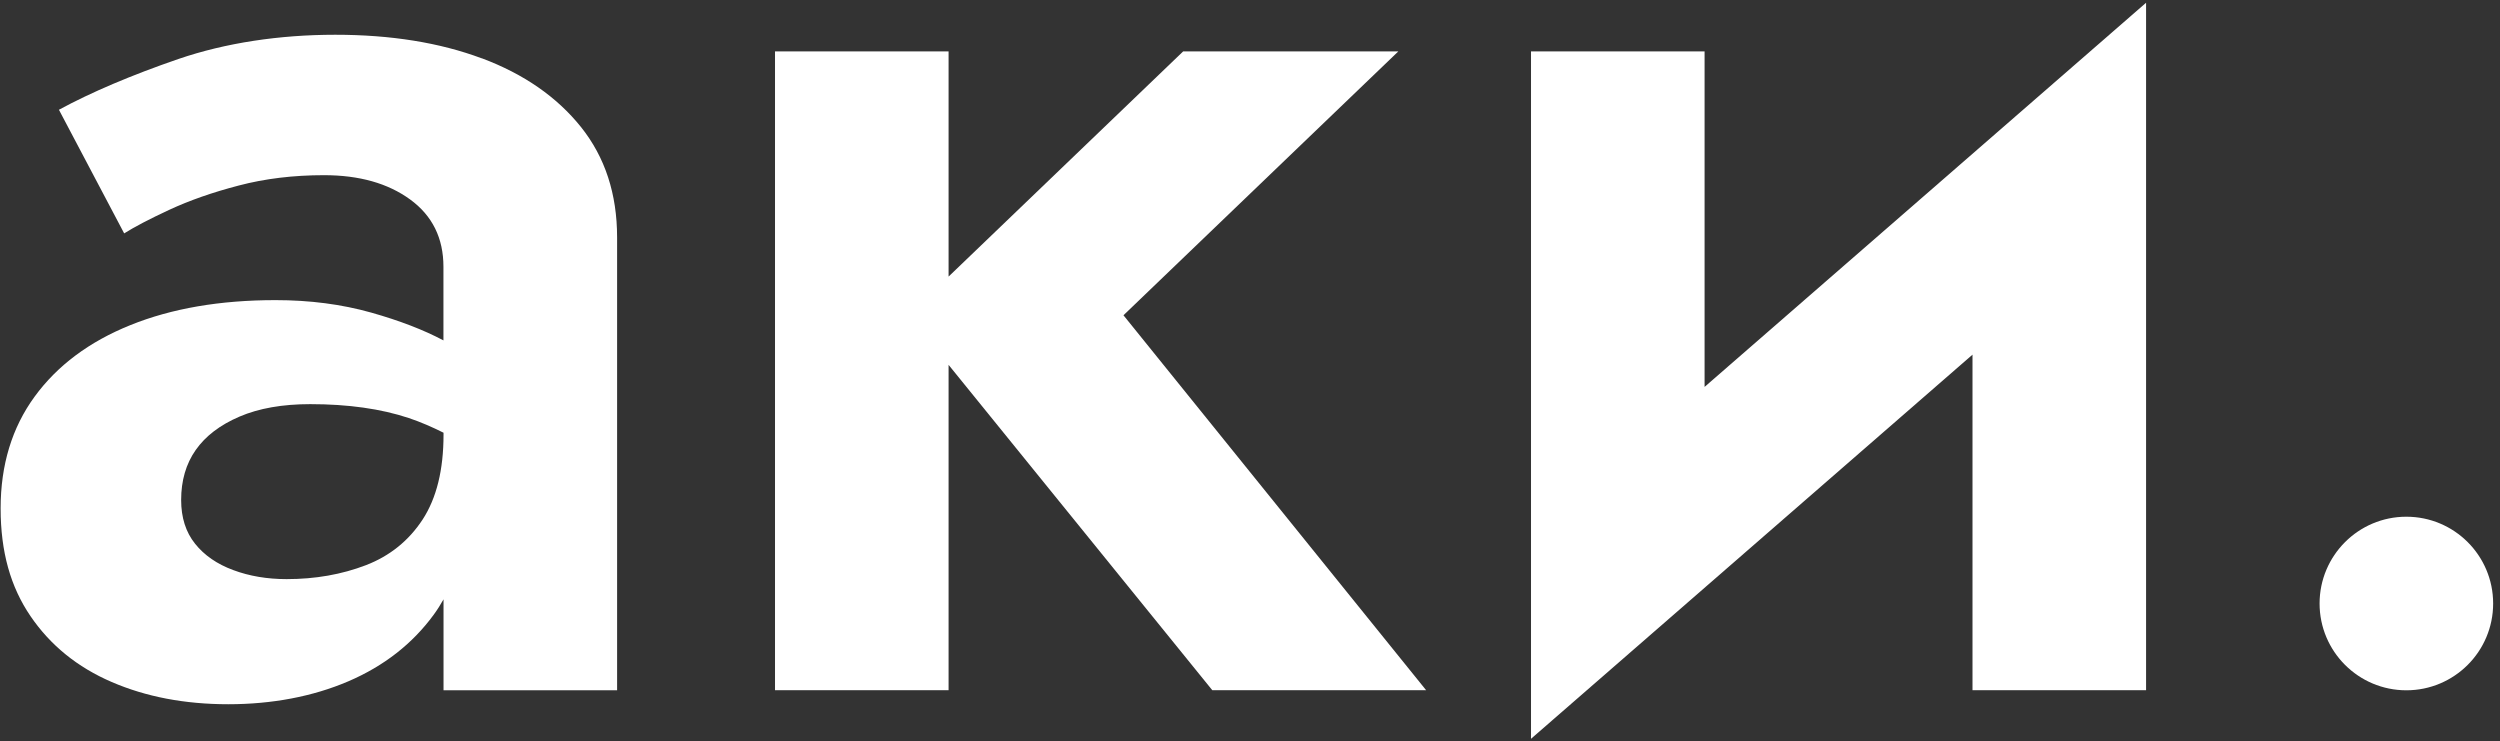 <?xml version="1.0" encoding="UTF-8"?> <svg xmlns="http://www.w3.org/2000/svg" width="263" height="78" viewBox="0 0 263 78" fill="none"><rect x="0" y="0" width="263" height="78" fill="#333333" stroke="none"/><path d="M44.467 54.643C43.005 56.881 41.007 58.491 38.482 59.462C35.947 60.433 33.172 60.923 30.157 60.923C28.113 60.923 26.235 60.609 24.533 59.971C22.831 59.342 21.49 58.417 20.518 57.196C19.547 55.984 19.057 54.448 19.057 52.598C19.057 50.554 19.566 48.797 20.592 47.335C21.619 45.874 23.145 44.708 25.19 43.829C27.234 42.951 29.722 42.516 32.636 42.516C36.632 42.516 40.082 43.006 43.005 43.977C44.245 44.394 45.457 44.921 46.659 45.522V45.726C46.659 49.426 45.928 52.395 44.467 54.643ZM50.674 6.135C46.243 4.48 41.109 3.656 35.263 3.656C29.417 3.656 23.728 4.507 18.761 6.209C13.793 7.921 9.612 9.697 6.199 11.547L13.063 24.552C14.136 23.877 15.717 23.044 17.808 22.073C19.899 21.102 22.331 20.242 25.106 19.52C27.881 18.789 30.878 18.429 34.088 18.429C37.788 18.429 40.804 19.28 43.144 20.982C45.484 22.684 46.65 25.052 46.65 28.067V35.809C44.559 34.7 42.034 33.728 39.056 32.886C35.938 32.008 32.58 31.573 28.982 31.573C23.136 31.573 18.049 32.452 13.72 34.2C9.381 35.948 6.023 38.464 3.646 41.72C1.26 44.986 0.066 48.908 0.066 53.486C0.066 58.065 1.112 61.737 3.202 64.808C5.293 67.88 8.142 70.192 11.749 71.746C15.348 73.3 19.436 74.086 24.015 74.086C28.594 74.086 32.895 73.282 36.651 71.672C40.397 70.063 43.394 67.722 45.632 64.66C46.012 64.142 46.345 63.606 46.659 63.051V72.616H64.919V24.978C64.919 20.399 63.651 16.532 61.117 13.36C58.582 10.196 55.104 7.782 50.674 6.126" fill="white"></path><path d="M147.105 5.406H124.47L99.791 29.096V5.406H81.531V72.608H99.791V38.383L127.532 72.608H150.028L118.189 33.166L147.105 5.406Z" fill="white"></path><path d="M179.322 40.703V5.404H161.062V77.722L207.507 37.308V72.606H225.767V0.289L179.322 40.703Z" fill="white"></path><path d="M244.02 63.489C244.02 68.531 248.108 72.619 253.149 72.619C258.191 72.619 262.279 68.531 262.279 63.489C262.279 58.448 258.191 54.359 253.149 54.359C248.108 54.359 244.02 58.448 244.02 63.489Z" fill="white"></path></svg> 